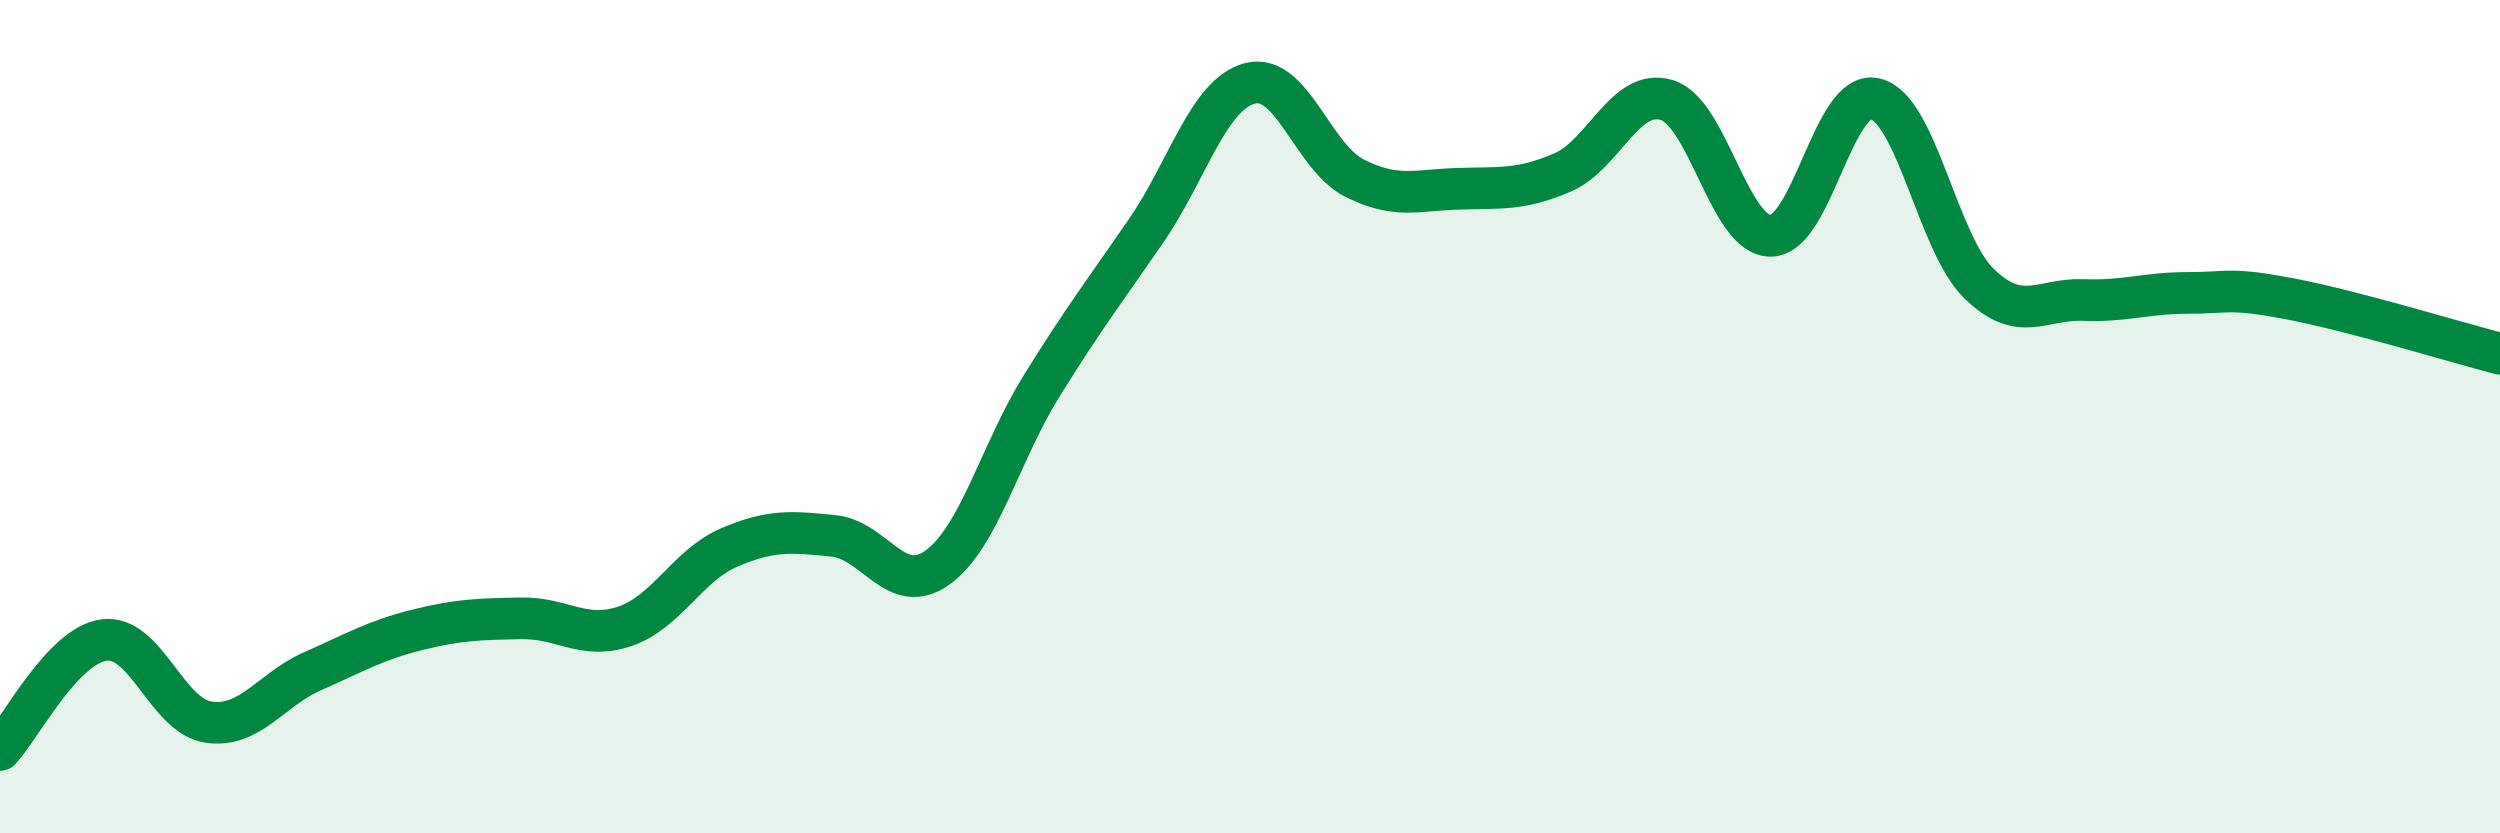 
    <svg width="60" height="20" viewBox="0 0 60 20" xmlns="http://www.w3.org/2000/svg">
      <path
        d="M 0,18 C 0.5,17.47 1.5,15.49 2.5,15.36 C 3.5,15.23 4,17.18 5,17.33 C 6,17.48 6.5,16.55 7.5,16.11 C 8.5,15.67 9,15.37 10,15.12 C 11,14.87 11.5,14.86 12.5,14.84 C 13.5,14.82 14,15.37 15,15.03 C 16,14.69 16.5,13.57 17.5,13.14 C 18.5,12.71 19,12.76 20,12.86 C 21,12.96 21.5,14.34 22.5,13.62 C 23.5,12.9 24,10.87 25,9.26 C 26,7.65 26.5,7 27.5,5.55 C 28.5,4.1 29,2.26 30,2 C 31,1.74 31.5,3.76 32.5,4.27 C 33.5,4.78 34,4.56 35,4.53 C 36,4.5 36.5,4.57 37.5,4.14 C 38.5,3.71 39,2.1 40,2.4 C 41,2.7 41.5,5.67 42.5,5.66 C 43.5,5.65 44,2.14 45,2.37 C 46,2.6 46.5,5.84 47.5,6.81 C 48.5,7.78 49,7.16 50,7.2 C 51,7.24 51.5,7.03 52.5,7.03 C 53.5,7.03 53.5,6.89 55,7.18 C 56.5,7.47 59,8.23 60,8.49L60 20L0 20Z"
        fill="#008740"
        opacity="0.1"
        stroke-linecap="round"
        stroke-linejoin="round"
      />
      <path
        d="M 0,18 C 0.5,17.47 1.5,15.49 2.5,15.36 C 3.5,15.23 4,17.18 5,17.33 C 6,17.48 6.5,16.55 7.5,16.11 C 8.5,15.67 9,15.37 10,15.12 C 11,14.87 11.5,14.86 12.5,14.84 C 13.5,14.82 14,15.37 15,15.03 C 16,14.69 16.5,13.57 17.5,13.14 C 18.5,12.71 19,12.76 20,12.86 C 21,12.96 21.5,14.34 22.5,13.62 C 23.5,12.9 24,10.87 25,9.26 C 26,7.65 26.5,7 27.5,5.55 C 28.5,4.1 29,2.26 30,2 C 31,1.74 31.5,3.76 32.5,4.27 C 33.5,4.78 34,4.56 35,4.53 C 36,4.5 36.5,4.57 37.5,4.14 C 38.5,3.71 39,2.1 40,2.4 C 41,2.7 41.5,5.67 42.5,5.66 C 43.5,5.65 44,2.14 45,2.37 C 46,2.6 46.5,5.84 47.5,6.81 C 48.5,7.78 49,7.16 50,7.2 C 51,7.24 51.5,7.03 52.5,7.03 C 53.5,7.03 53.5,6.89 55,7.18 C 56.5,7.47 59,8.23 60,8.49"
        stroke="#008740"
        stroke-width="1"
        fill="none"
        stroke-linecap="round"
        stroke-linejoin="round"
      />
    </svg>
  
